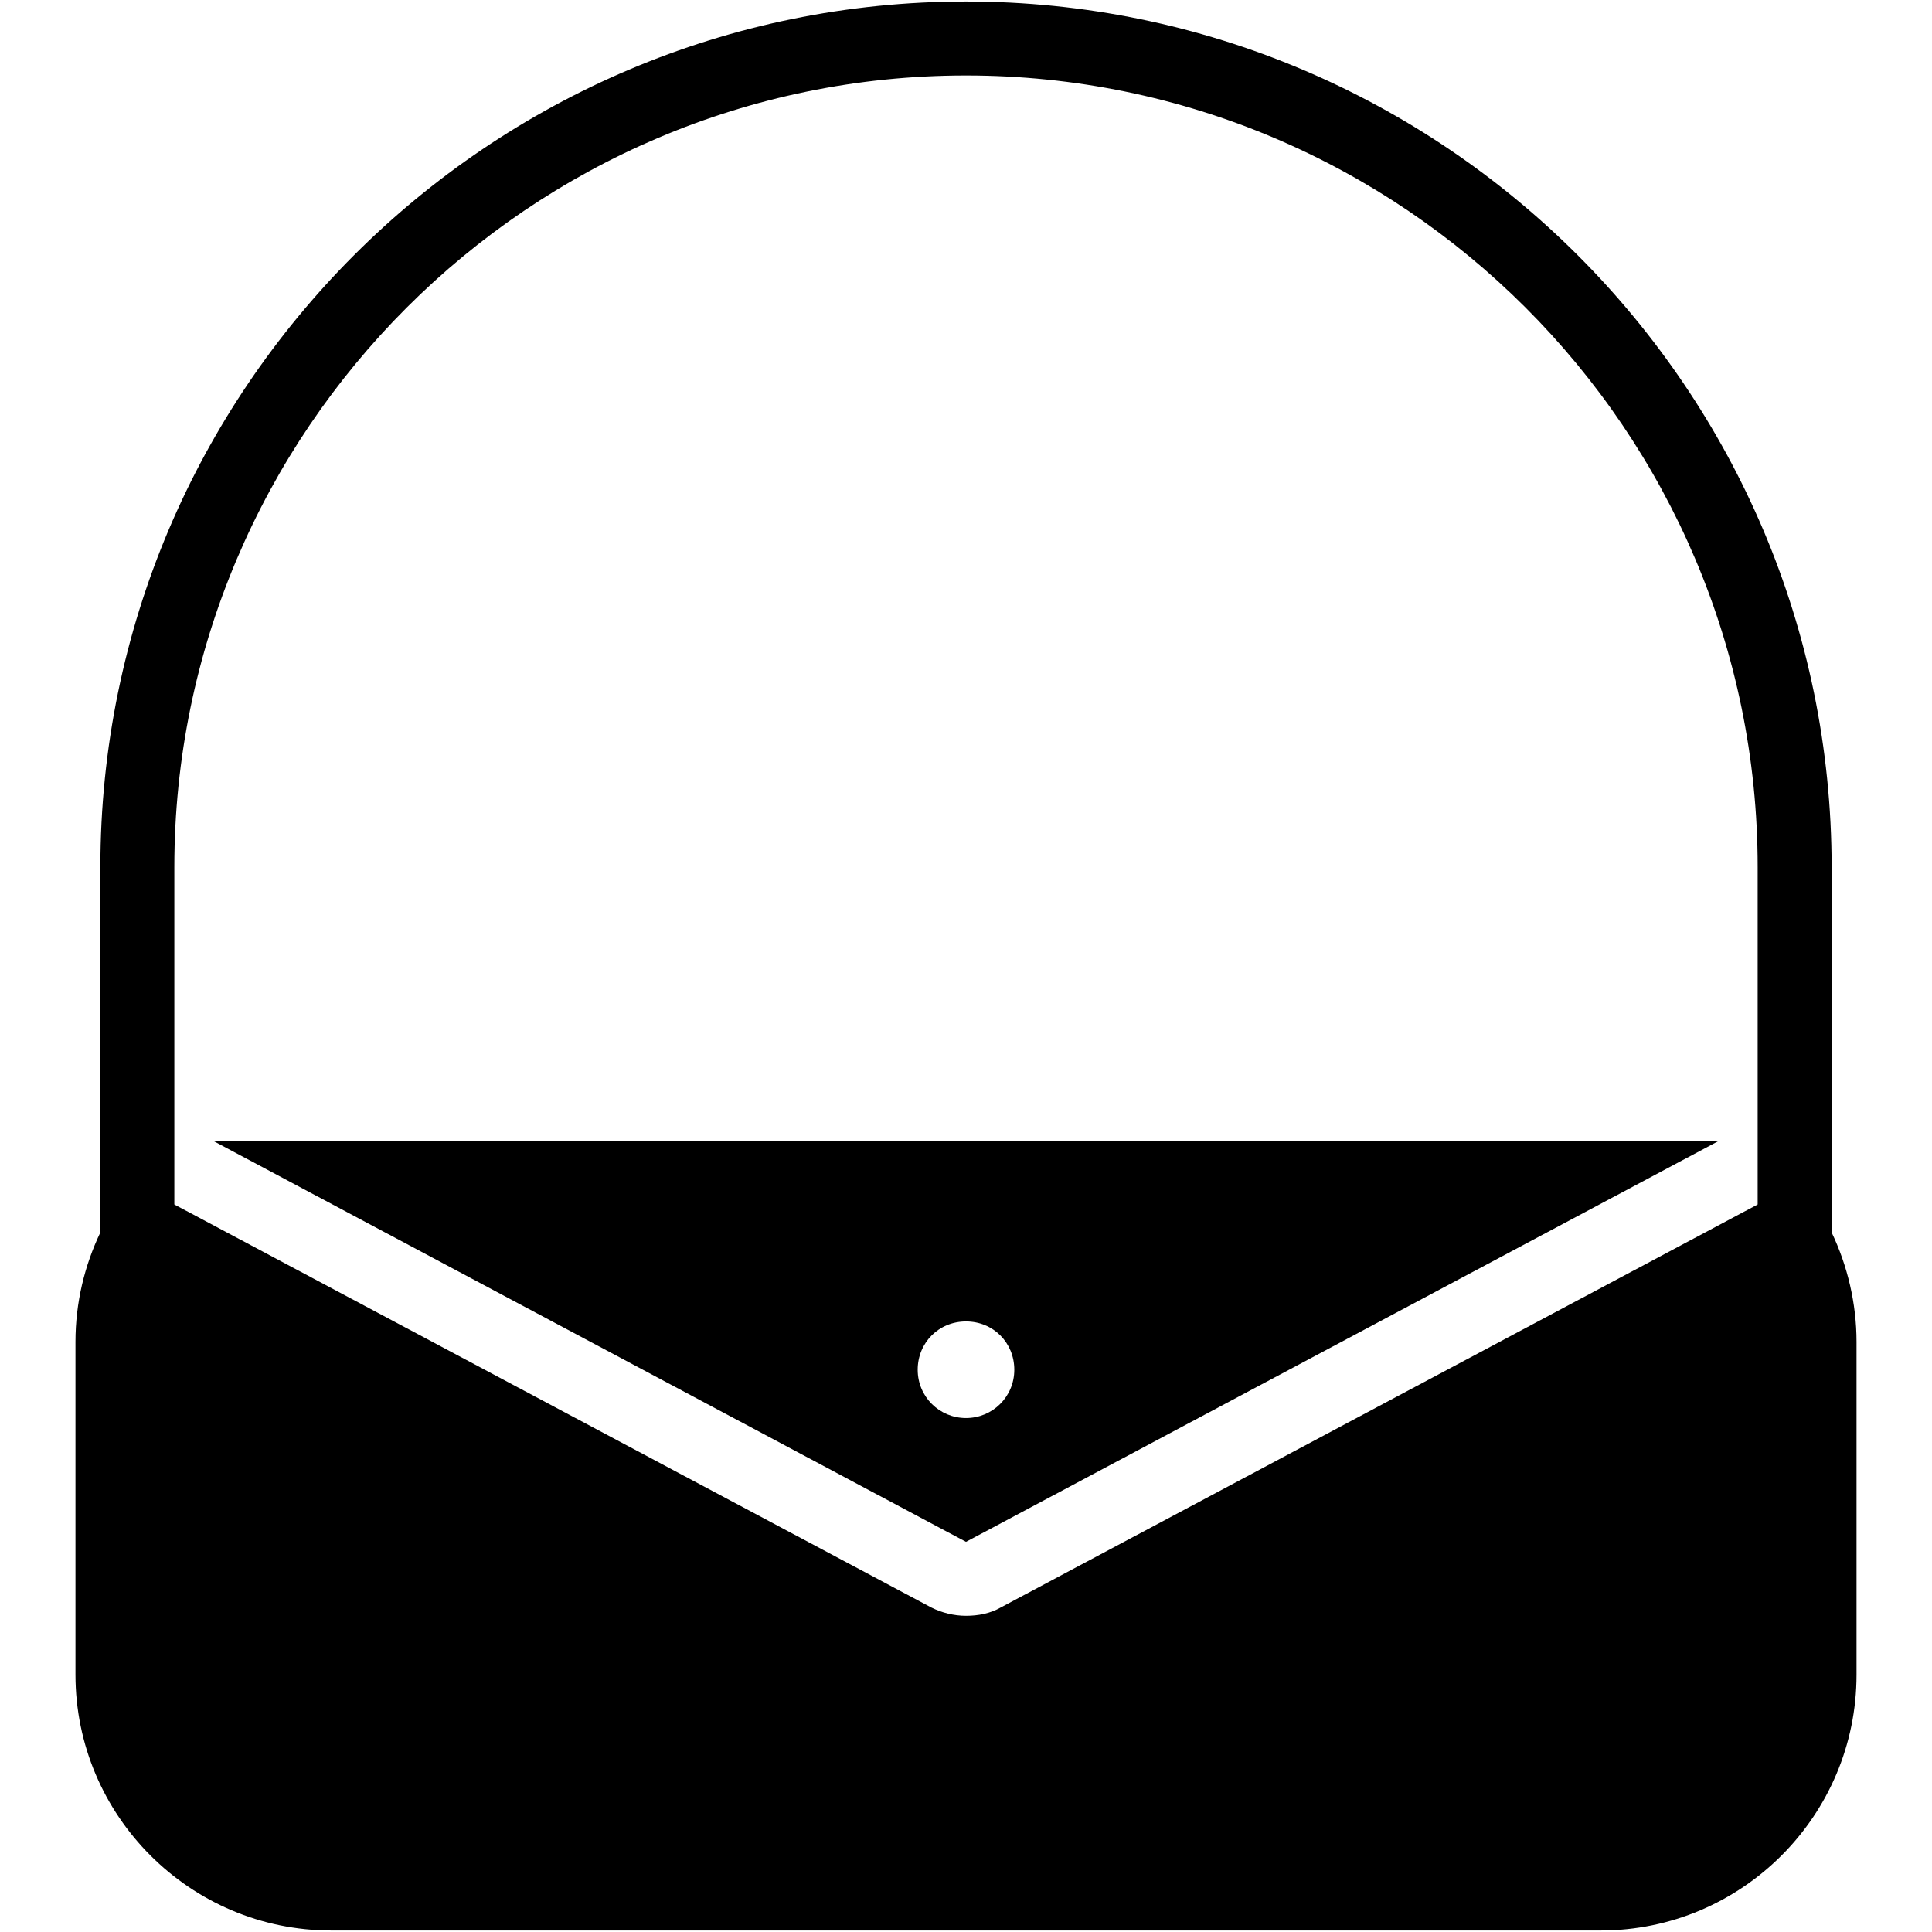 <?xml version="1.0" encoding="utf-8"?>
<!-- Svg Vector Icons : http://www.onlinewebfonts.com/icon -->
<!DOCTYPE svg PUBLIC "-//W3C//DTD SVG 1.1//EN" "http://www.w3.org/Graphics/SVG/1.1/DTD/svg11.dtd">
<svg version="1.1" xmlns="http://www.w3.org/2000/svg" xmlns:xlink="http://www.w3.org/1999/xlink" x="0px" y="0px" viewBox="0 0 256 256" enable-background="new 0 0 256 256" xml:space="preserve">
<g><g><path fill="#000000" d="M28.3,151.2l99.7,53.1l0,0h0l99.7-53.1H28.3z M128,187.9c-3.5,0-6.4-2.8-6.4-6.4s2.8-6.4,6.4-6.4s6.4,2.8,6.4,6.4S131.5,187.9,128,187.9z M242.7,163.3v-48.4C242.7,51.6,191.2,0.2,128,0.2C64.7,0.2,13.3,51.6,13.3,114.9v48.4c-2.1,4.4-3.3,9.3-3.3,14.5v44.1c0,18.7,15.2,33.9,33.9,33.9h168.2c18.7,0,33.9-15.2,33.9-33.9v-44.1C246,172.7,244.8,167.7,242.7,163.3z M128,10c57.8,0,104.9,47,104.9,104.9v44.7L132.6,213c-1.4,0.8-3,1.1-4.6,1.1s-3.2-0.4-4.6-1.1L23.1,159.6v-44.7C23.1,57.1,70.2,10,128,10z"/></g></g>
</svg>
